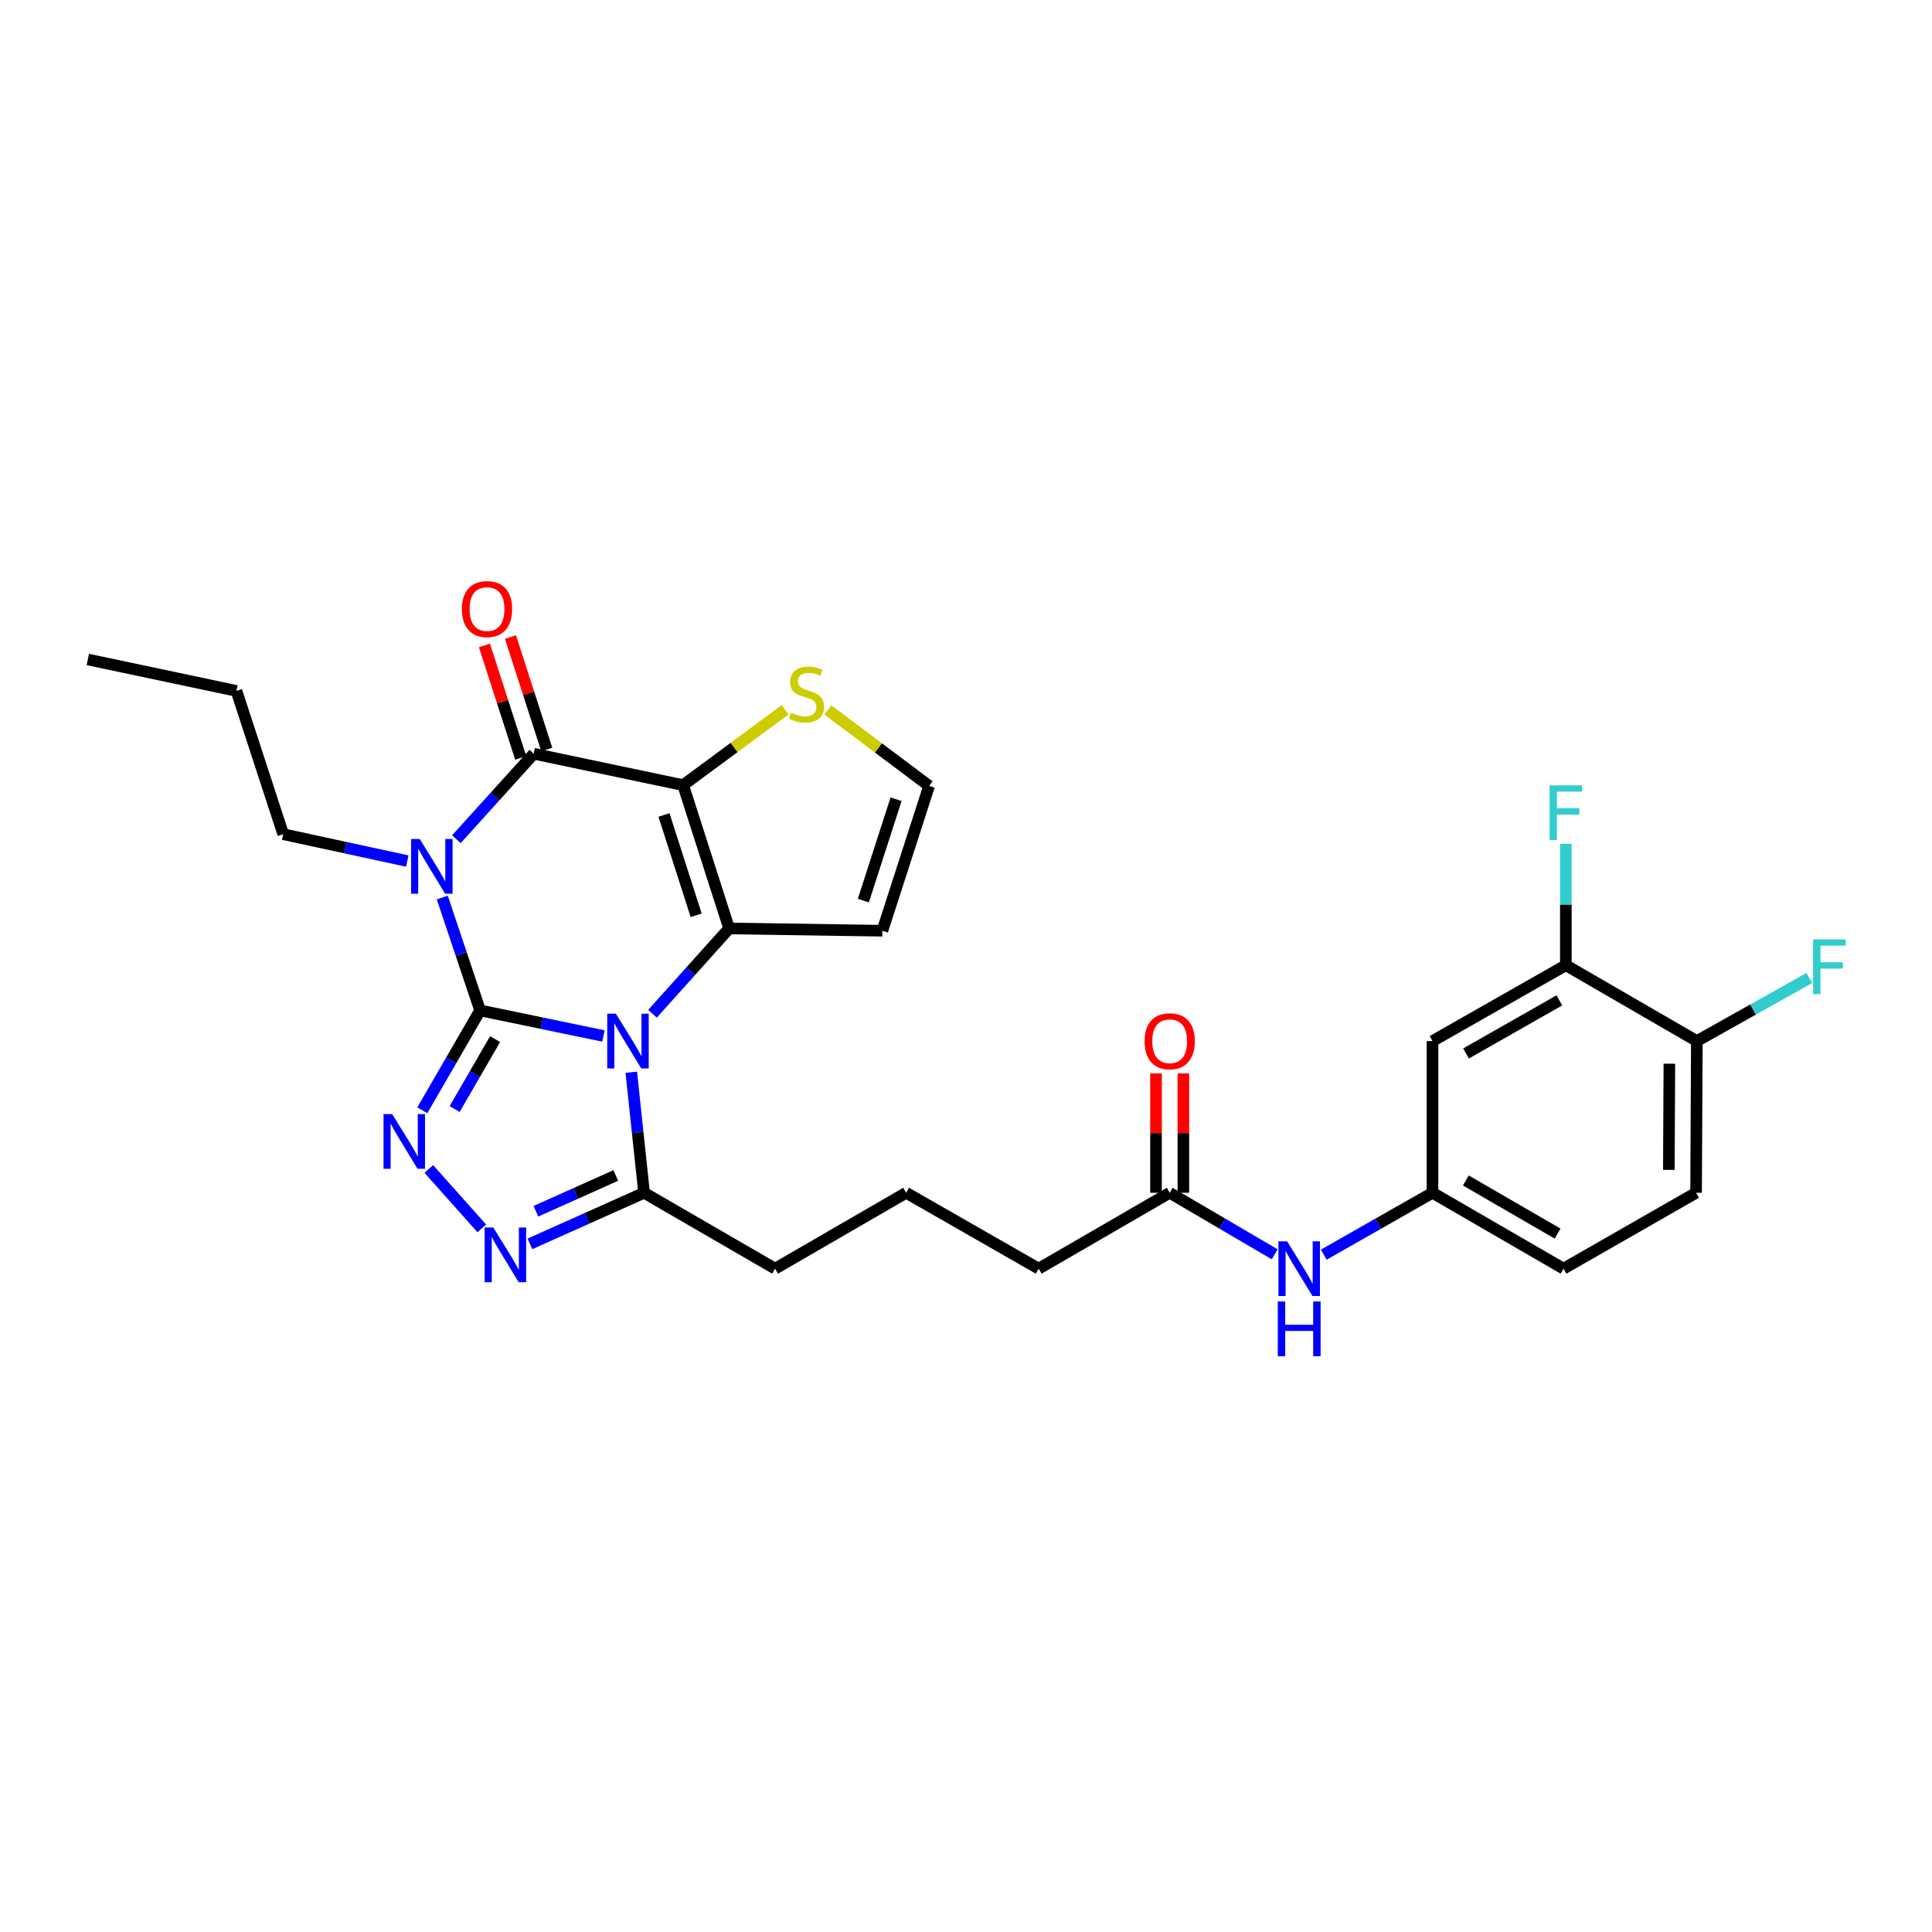 <?xml version='1.0' encoding='iso-8859-1'?>
<svg version='1.1' baseProfile='full'
              xmlns='http://www.w3.org/2000/svg'
                      xmlns:rdkit='http://www.rdkit.org/xml'
                      xmlns:xlink='http://www.w3.org/1999/xlink'
                  xml:space='preserve'
width='1000px' height='1000px' viewBox='0 0 1000 1000'>
<!-- END OF HEADER -->
<rect style='opacity:1.0;fill:#FFFFFF;stroke:none' width='1000' height='1000' x='0' y='0'> </rect>
<path class='bond-0' d='M 248.502,522.987 L 280.423,529.607' style='fill:none;fill-rule:evenodd;stroke:#000000;stroke-width:6px;stroke-linecap:butt;stroke-linejoin:miter;stroke-opacity:1' />
<path class='bond-0' d='M 280.423,529.607 L 312.344,536.228' style='fill:none;fill-rule:evenodd;stroke:#0000FF;stroke-width:6px;stroke-linecap:butt;stroke-linejoin:miter;stroke-opacity:1' />
<path class='bond-1' d='M 248.502,522.987 L 238.712,493.772' style='fill:none;fill-rule:evenodd;stroke:#000000;stroke-width:6px;stroke-linecap:butt;stroke-linejoin:miter;stroke-opacity:1' />
<path class='bond-1' d='M 238.712,493.772 L 228.923,464.558' style='fill:none;fill-rule:evenodd;stroke:#0000FF;stroke-width:6px;stroke-linecap:butt;stroke-linejoin:miter;stroke-opacity:1' />
<path class='bond-5' d='M 248.502,522.987 L 233.54,548.838' style='fill:none;fill-rule:evenodd;stroke:#000000;stroke-width:6px;stroke-linecap:butt;stroke-linejoin:miter;stroke-opacity:1' />
<path class='bond-5' d='M 233.54,548.838 L 218.579,574.689' style='fill:none;fill-rule:evenodd;stroke:#0000FF;stroke-width:6px;stroke-linecap:butt;stroke-linejoin:miter;stroke-opacity:1' />
<path class='bond-5' d='M 256.268,537.834 L 245.795,555.93' style='fill:none;fill-rule:evenodd;stroke:#000000;stroke-width:6px;stroke-linecap:butt;stroke-linejoin:miter;stroke-opacity:1' />
<path class='bond-5' d='M 245.795,555.93 L 235.322,574.026' style='fill:none;fill-rule:evenodd;stroke:#0000FF;stroke-width:6px;stroke-linecap:butt;stroke-linejoin:miter;stroke-opacity:1' />
<path class='bond-3' d='M 337.737,524.717 L 357.558,502.641' style='fill:none;fill-rule:evenodd;stroke:#0000FF;stroke-width:6px;stroke-linecap:butt;stroke-linejoin:miter;stroke-opacity:1' />
<path class='bond-3' d='M 357.558,502.641 L 377.379,480.565' style='fill:none;fill-rule:evenodd;stroke:#000000;stroke-width:6px;stroke-linecap:butt;stroke-linejoin:miter;stroke-opacity:1' />
<path class='bond-7' d='M 326.752,554.994 L 330.064,586.187' style='fill:none;fill-rule:evenodd;stroke:#0000FF;stroke-width:6px;stroke-linecap:butt;stroke-linejoin:miter;stroke-opacity:1' />
<path class='bond-7' d='M 330.064,586.187 L 333.377,617.379' style='fill:none;fill-rule:evenodd;stroke:#000000;stroke-width:6px;stroke-linecap:butt;stroke-linejoin:miter;stroke-opacity:1' />
<path class='bond-4' d='M 236.225,434.385 L 256.243,412.253' style='fill:none;fill-rule:evenodd;stroke:#0000FF;stroke-width:6px;stroke-linecap:butt;stroke-linejoin:miter;stroke-opacity:1' />
<path class='bond-4' d='M 256.243,412.253 L 276.261,390.121' style='fill:none;fill-rule:evenodd;stroke:#000000;stroke-width:6px;stroke-linecap:butt;stroke-linejoin:miter;stroke-opacity:1' />
<path class='bond-18' d='M 210.811,445.68 L 178.7,438.726' style='fill:none;fill-rule:evenodd;stroke:#0000FF;stroke-width:6px;stroke-linecap:butt;stroke-linejoin:miter;stroke-opacity:1' />
<path class='bond-18' d='M 178.7,438.726 L 146.589,431.771' style='fill:none;fill-rule:evenodd;stroke:#000000;stroke-width:6px;stroke-linecap:butt;stroke-linejoin:miter;stroke-opacity:1' />
<path class='bond-2' d='M 353.592,406.388 L 276.261,390.121' style='fill:none;fill-rule:evenodd;stroke:#000000;stroke-width:6px;stroke-linecap:butt;stroke-linejoin:miter;stroke-opacity:1' />
<path class='bond-8' d='M 353.592,406.388 L 379.988,386.879' style='fill:none;fill-rule:evenodd;stroke:#000000;stroke-width:6px;stroke-linecap:butt;stroke-linejoin:miter;stroke-opacity:1' />
<path class='bond-8' d='M 379.988,386.879 L 406.384,367.369' style='fill:none;fill-rule:evenodd;stroke:#CCCC00;stroke-width:6px;stroke-linecap:butt;stroke-linejoin:miter;stroke-opacity:1' />
<path class='bond-30' d='M 353.592,406.388 L 377.379,480.565' style='fill:none;fill-rule:evenodd;stroke:#000000;stroke-width:6px;stroke-linecap:butt;stroke-linejoin:miter;stroke-opacity:1' />
<path class='bond-30' d='M 343.678,421.838 L 360.329,473.762' style='fill:none;fill-rule:evenodd;stroke:#000000;stroke-width:6px;stroke-linecap:butt;stroke-linejoin:miter;stroke-opacity:1' />
<path class='bond-9' d='M 377.379,480.565 L 456.709,481.745' style='fill:none;fill-rule:evenodd;stroke:#000000;stroke-width:6px;stroke-linecap:butt;stroke-linejoin:miter;stroke-opacity:1' />
<path class='bond-13' d='M 282.999,387.947 L 273.607,358.837' style='fill:none;fill-rule:evenodd;stroke:#000000;stroke-width:6px;stroke-linecap:butt;stroke-linejoin:miter;stroke-opacity:1' />
<path class='bond-13' d='M 273.607,358.837 L 264.215,329.728' style='fill:none;fill-rule:evenodd;stroke:#FF0000;stroke-width:6px;stroke-linecap:butt;stroke-linejoin:miter;stroke-opacity:1' />
<path class='bond-13' d='M 269.524,392.294 L 260.132,363.185' style='fill:none;fill-rule:evenodd;stroke:#000000;stroke-width:6px;stroke-linecap:butt;stroke-linejoin:miter;stroke-opacity:1' />
<path class='bond-13' d='M 260.132,363.185 L 250.74,334.075' style='fill:none;fill-rule:evenodd;stroke:#FF0000;stroke-width:6px;stroke-linecap:butt;stroke-linejoin:miter;stroke-opacity:1' />
<path class='bond-6' d='M 221.956,605.059 L 249.362,635.797' style='fill:none;fill-rule:evenodd;stroke:#0000FF;stroke-width:6px;stroke-linecap:butt;stroke-linejoin:miter;stroke-opacity:1' />
<path class='bond-29' d='M 274.297,643.825 L 303.837,630.602' style='fill:none;fill-rule:evenodd;stroke:#0000FF;stroke-width:6px;stroke-linecap:butt;stroke-linejoin:miter;stroke-opacity:1' />
<path class='bond-29' d='M 303.837,630.602 L 333.377,617.379' style='fill:none;fill-rule:evenodd;stroke:#000000;stroke-width:6px;stroke-linecap:butt;stroke-linejoin:miter;stroke-opacity:1' />
<path class='bond-29' d='M 277.374,626.935 L 298.052,617.679' style='fill:none;fill-rule:evenodd;stroke:#0000FF;stroke-width:6px;stroke-linecap:butt;stroke-linejoin:miter;stroke-opacity:1' />
<path class='bond-29' d='M 298.052,617.679 L 318.73,608.423' style='fill:none;fill-rule:evenodd;stroke:#000000;stroke-width:6px;stroke-linecap:butt;stroke-linejoin:miter;stroke-opacity:1' />
<path class='bond-24' d='M 333.377,617.379 L 401.182,656.655' style='fill:none;fill-rule:evenodd;stroke:#000000;stroke-width:6px;stroke-linecap:butt;stroke-linejoin:miter;stroke-opacity:1' />
<path class='bond-31' d='M 428.512,367.491 L 454.709,387.144' style='fill:none;fill-rule:evenodd;stroke:#CCCC00;stroke-width:6px;stroke-linecap:butt;stroke-linejoin:miter;stroke-opacity:1' />
<path class='bond-31' d='M 454.709,387.144 L 480.905,406.797' style='fill:none;fill-rule:evenodd;stroke:#000000;stroke-width:6px;stroke-linecap:butt;stroke-linejoin:miter;stroke-opacity:1' />
<path class='bond-11' d='M 456.709,481.745 L 480.905,406.797' style='fill:none;fill-rule:evenodd;stroke:#000000;stroke-width:6px;stroke-linecap:butt;stroke-linejoin:miter;stroke-opacity:1' />
<path class='bond-11' d='M 446.864,466.153 L 463.801,413.689' style='fill:none;fill-rule:evenodd;stroke:#000000;stroke-width:6px;stroke-linecap:butt;stroke-linejoin:miter;stroke-opacity:1' />
<path class='bond-10' d='M 810.478,499.593 L 741.461,538.86' style='fill:none;fill-rule:evenodd;stroke:#000000;stroke-width:6px;stroke-linecap:butt;stroke-linejoin:miter;stroke-opacity:1' />
<path class='bond-10' d='M 807.127,517.789 L 758.815,545.277' style='fill:none;fill-rule:evenodd;stroke:#000000;stroke-width:6px;stroke-linecap:butt;stroke-linejoin:miter;stroke-opacity:1' />
<path class='bond-21' d='M 810.478,499.593 L 810.478,468.191' style='fill:none;fill-rule:evenodd;stroke:#000000;stroke-width:6px;stroke-linecap:butt;stroke-linejoin:miter;stroke-opacity:1' />
<path class='bond-21' d='M 810.478,468.191 L 810.478,436.79' style='fill:none;fill-rule:evenodd;stroke:#33CCCC;stroke-width:6px;stroke-linecap:butt;stroke-linejoin:miter;stroke-opacity:1' />
<path class='bond-32' d='M 810.478,499.593 L 878.284,538.86' style='fill:none;fill-rule:evenodd;stroke:#000000;stroke-width:6px;stroke-linecap:butt;stroke-linejoin:miter;stroke-opacity:1' />
<path class='bond-12' d='M 741.461,538.86 L 741.461,617.379' style='fill:none;fill-rule:evenodd;stroke:#000000;stroke-width:6px;stroke-linecap:butt;stroke-linejoin:miter;stroke-opacity:1' />
<path class='bond-14' d='M 605.433,617.379 L 537.627,656.655' style='fill:none;fill-rule:evenodd;stroke:#000000;stroke-width:6px;stroke-linecap:butt;stroke-linejoin:miter;stroke-opacity:1' />
<path class='bond-15' d='M 605.433,617.379 L 632.605,633.302' style='fill:none;fill-rule:evenodd;stroke:#000000;stroke-width:6px;stroke-linecap:butt;stroke-linejoin:miter;stroke-opacity:1' />
<path class='bond-15' d='M 632.605,633.302 L 659.778,649.224' style='fill:none;fill-rule:evenodd;stroke:#0000FF;stroke-width:6px;stroke-linecap:butt;stroke-linejoin:miter;stroke-opacity:1' />
<path class='bond-19' d='M 612.512,617.379 L 612.512,586.481' style='fill:none;fill-rule:evenodd;stroke:#000000;stroke-width:6px;stroke-linecap:butt;stroke-linejoin:miter;stroke-opacity:1' />
<path class='bond-19' d='M 612.512,586.481 L 612.512,555.583' style='fill:none;fill-rule:evenodd;stroke:#FF0000;stroke-width:6px;stroke-linecap:butt;stroke-linejoin:miter;stroke-opacity:1' />
<path class='bond-19' d='M 598.353,617.379 L 598.353,586.481' style='fill:none;fill-rule:evenodd;stroke:#000000;stroke-width:6px;stroke-linecap:butt;stroke-linejoin:miter;stroke-opacity:1' />
<path class='bond-19' d='M 598.353,586.481 L 598.353,555.583' style='fill:none;fill-rule:evenodd;stroke:#FF0000;stroke-width:6px;stroke-linecap:butt;stroke-linejoin:miter;stroke-opacity:1' />
<path class='bond-16' d='M 685.185,649.412 L 713.323,633.396' style='fill:none;fill-rule:evenodd;stroke:#0000FF;stroke-width:6px;stroke-linecap:butt;stroke-linejoin:miter;stroke-opacity:1' />
<path class='bond-16' d='M 713.323,633.396 L 741.461,617.379' style='fill:none;fill-rule:evenodd;stroke:#000000;stroke-width:6px;stroke-linecap:butt;stroke-linejoin:miter;stroke-opacity:1' />
<path class='bond-22' d='M 741.461,617.379 L 809.282,656.655' style='fill:none;fill-rule:evenodd;stroke:#000000;stroke-width:6px;stroke-linecap:butt;stroke-linejoin:miter;stroke-opacity:1' />
<path class='bond-22' d='M 758.73,611.018 L 806.205,638.511' style='fill:none;fill-rule:evenodd;stroke:#000000;stroke-width:6px;stroke-linecap:butt;stroke-linejoin:miter;stroke-opacity:1' />
<path class='bond-17' d='M 878.284,538.86 L 877.89,617.379' style='fill:none;fill-rule:evenodd;stroke:#000000;stroke-width:6px;stroke-linecap:butt;stroke-linejoin:miter;stroke-opacity:1' />
<path class='bond-17' d='M 864.066,550.567 L 863.79,605.531' style='fill:none;fill-rule:evenodd;stroke:#000000;stroke-width:6px;stroke-linecap:butt;stroke-linejoin:miter;stroke-opacity:1' />
<path class='bond-23' d='M 878.284,538.86 L 907.394,522.533' style='fill:none;fill-rule:evenodd;stroke:#000000;stroke-width:6px;stroke-linecap:butt;stroke-linejoin:miter;stroke-opacity:1' />
<path class='bond-23' d='M 907.394,522.533 L 936.505,506.205' style='fill:none;fill-rule:evenodd;stroke:#33CCCC;stroke-width:6px;stroke-linecap:butt;stroke-linejoin:miter;stroke-opacity:1' />
<path class='bond-27' d='M 146.589,431.771 L 122.385,357.618' style='fill:none;fill-rule:evenodd;stroke:#000000;stroke-width:6px;stroke-linecap:butt;stroke-linejoin:miter;stroke-opacity:1' />
<path class='bond-20' d='M 877.89,617.379 L 809.282,656.655' style='fill:none;fill-rule:evenodd;stroke:#000000;stroke-width:6px;stroke-linecap:butt;stroke-linejoin:miter;stroke-opacity:1' />
<path class='bond-26' d='M 401.182,656.655 L 469.019,617.379' style='fill:none;fill-rule:evenodd;stroke:#000000;stroke-width:6px;stroke-linecap:butt;stroke-linejoin:miter;stroke-opacity:1' />
<path class='bond-25' d='M 537.627,656.655 L 469.019,617.379' style='fill:none;fill-rule:evenodd;stroke:#000000;stroke-width:6px;stroke-linecap:butt;stroke-linejoin:miter;stroke-opacity:1' />
<path class='bond-28' d='M 122.385,357.618 L 45.455,341.343' style='fill:none;fill-rule:evenodd;stroke:#000000;stroke-width:6px;stroke-linecap:butt;stroke-linejoin:miter;stroke-opacity:1' />
<path  class='atom-1' d='M 318.779 524.7
L 328.059 539.7
Q 328.979 541.18, 330.459 543.86
Q 331.939 546.54, 332.019 546.7
L 332.019 524.7
L 335.779 524.7
L 335.779 553.02
L 331.899 553.02
L 321.939 536.62
Q 320.779 534.7, 319.539 532.5
Q 318.339 530.3, 317.979 529.62
L 317.979 553.02
L 314.299 553.02
L 314.299 524.7
L 318.779 524.7
' fill='#0000FF'/>
<path  class='atom-2' d='M 217.259 434.272
L 226.539 449.272
Q 227.459 450.752, 228.939 453.432
Q 230.419 456.112, 230.499 456.272
L 230.499 434.272
L 234.259 434.272
L 234.259 462.592
L 230.379 462.592
L 220.419 446.192
Q 219.259 444.272, 218.019 442.072
Q 216.819 439.872, 216.459 439.192
L 216.459 462.592
L 212.779 462.592
L 212.779 434.272
L 217.259 434.272
' fill='#0000FF'/>
<path  class='atom-6' d='M 202.99 576.648
L 212.27 591.648
Q 213.19 593.128, 214.67 595.808
Q 216.15 598.488, 216.23 598.648
L 216.23 576.648
L 219.99 576.648
L 219.99 604.968
L 216.11 604.968
L 206.15 588.568
Q 204.99 586.648, 203.75 584.448
Q 202.55 582.248, 202.19 581.568
L 202.19 604.968
L 198.51 604.968
L 198.51 576.648
L 202.99 576.648
' fill='#0000FF'/>
<path  class='atom-7' d='M 255.331 635.352
L 264.611 650.352
Q 265.531 651.832, 267.011 654.512
Q 268.491 657.192, 268.571 657.352
L 268.571 635.352
L 272.331 635.352
L 272.331 663.672
L 268.451 663.672
L 258.491 647.272
Q 257.331 645.352, 256.091 643.152
Q 254.891 640.952, 254.531 640.272
L 254.531 663.672
L 250.851 663.672
L 250.851 635.352
L 255.331 635.352
' fill='#0000FF'/>
<path  class='atom-9' d='M 409.449 368.911
Q 409.769 369.031, 411.089 369.591
Q 412.409 370.151, 413.849 370.511
Q 415.329 370.831, 416.769 370.831
Q 419.449 370.831, 421.009 369.551
Q 422.569 368.231, 422.569 365.951
Q 422.569 364.391, 421.769 363.431
Q 421.009 362.471, 419.809 361.951
Q 418.609 361.431, 416.609 360.831
Q 414.089 360.071, 412.569 359.351
Q 411.089 358.631, 410.009 357.111
Q 408.969 355.591, 408.969 353.031
Q 408.969 349.471, 411.369 347.271
Q 413.809 345.071, 418.609 345.071
Q 421.889 345.071, 425.609 346.631
L 424.689 349.711
Q 421.289 348.311, 418.729 348.311
Q 415.969 348.311, 414.449 349.471
Q 412.929 350.591, 412.969 352.551
Q 412.969 354.071, 413.729 354.991
Q 414.529 355.911, 415.649 356.431
Q 416.809 356.951, 418.729 357.551
Q 421.289 358.351, 422.809 359.151
Q 424.329 359.951, 425.409 361.591
Q 426.529 363.191, 426.529 365.951
Q 426.529 369.871, 423.889 371.991
Q 421.289 374.071, 416.929 374.071
Q 414.409 374.071, 412.489 373.511
Q 410.609 372.991, 408.369 372.071
L 409.449 368.911
' fill='#CCCC00'/>
<path  class='atom-14' d='M 239.081 315.253
Q 239.081 308.453, 242.441 304.653
Q 245.801 300.853, 252.081 300.853
Q 258.361 300.853, 261.721 304.653
Q 265.081 308.453, 265.081 315.253
Q 265.081 322.133, 261.681 326.053
Q 258.281 329.933, 252.081 329.933
Q 245.841 329.933, 242.441 326.053
Q 239.081 322.173, 239.081 315.253
M 252.081 326.733
Q 256.401 326.733, 258.721 323.853
Q 261.081 320.933, 261.081 315.253
Q 261.081 309.693, 258.721 306.893
Q 256.401 304.053, 252.081 304.053
Q 247.761 304.053, 245.401 306.853
Q 243.081 309.653, 243.081 315.253
Q 243.081 320.973, 245.401 323.853
Q 247.761 326.733, 252.081 326.733
' fill='#FF0000'/>
<path  class='atom-16' d='M 666.2 642.495
L 675.48 657.495
Q 676.4 658.975, 677.88 661.655
Q 679.36 664.335, 679.44 664.495
L 679.44 642.495
L 683.2 642.495
L 683.2 670.815
L 679.32 670.815
L 669.36 654.415
Q 668.2 652.495, 666.96 650.295
Q 665.76 648.095, 665.4 647.415
L 665.4 670.815
L 661.72 670.815
L 661.72 642.495
L 666.2 642.495
' fill='#0000FF'/>
<path  class='atom-16' d='M 661.38 673.647
L 665.22 673.647
L 665.22 685.687
L 679.7 685.687
L 679.7 673.647
L 683.54 673.647
L 683.54 701.967
L 679.7 701.967
L 679.7 688.887
L 665.22 688.887
L 665.22 701.967
L 661.38 701.967
L 661.38 673.647
' fill='#0000FF'/>
<path  class='atom-20' d='M 592.433 538.94
Q 592.433 532.14, 595.793 528.34
Q 599.153 524.54, 605.433 524.54
Q 611.713 524.54, 615.073 528.34
Q 618.433 532.14, 618.433 538.94
Q 618.433 545.82, 615.033 549.74
Q 611.633 553.62, 605.433 553.62
Q 599.193 553.62, 595.793 549.74
Q 592.433 545.86, 592.433 538.94
M 605.433 550.42
Q 609.753 550.42, 612.073 547.54
Q 614.433 544.62, 614.433 538.94
Q 614.433 533.38, 612.073 530.58
Q 609.753 527.74, 605.433 527.74
Q 601.113 527.74, 598.753 530.54
Q 596.433 533.34, 596.433 538.94
Q 596.433 544.66, 598.753 547.54
Q 601.113 550.42, 605.433 550.42
' fill='#FF0000'/>
<path  class='atom-22' d='M 802.058 406.497
L 818.898 406.497
L 818.898 409.737
L 805.858 409.737
L 805.858 418.337
L 817.458 418.337
L 817.458 421.617
L 805.858 421.617
L 805.858 434.817
L 802.058 434.817
L 802.058 406.497
' fill='#33CCCC'/>
<path  class='atom-24' d='M 938.471 486.219
L 955.311 486.219
L 955.311 489.459
L 942.271 489.459
L 942.271 498.059
L 953.871 498.059
L 953.871 501.339
L 942.271 501.339
L 942.271 514.539
L 938.471 514.539
L 938.471 486.219
' fill='#33CCCC'/>
</svg>
